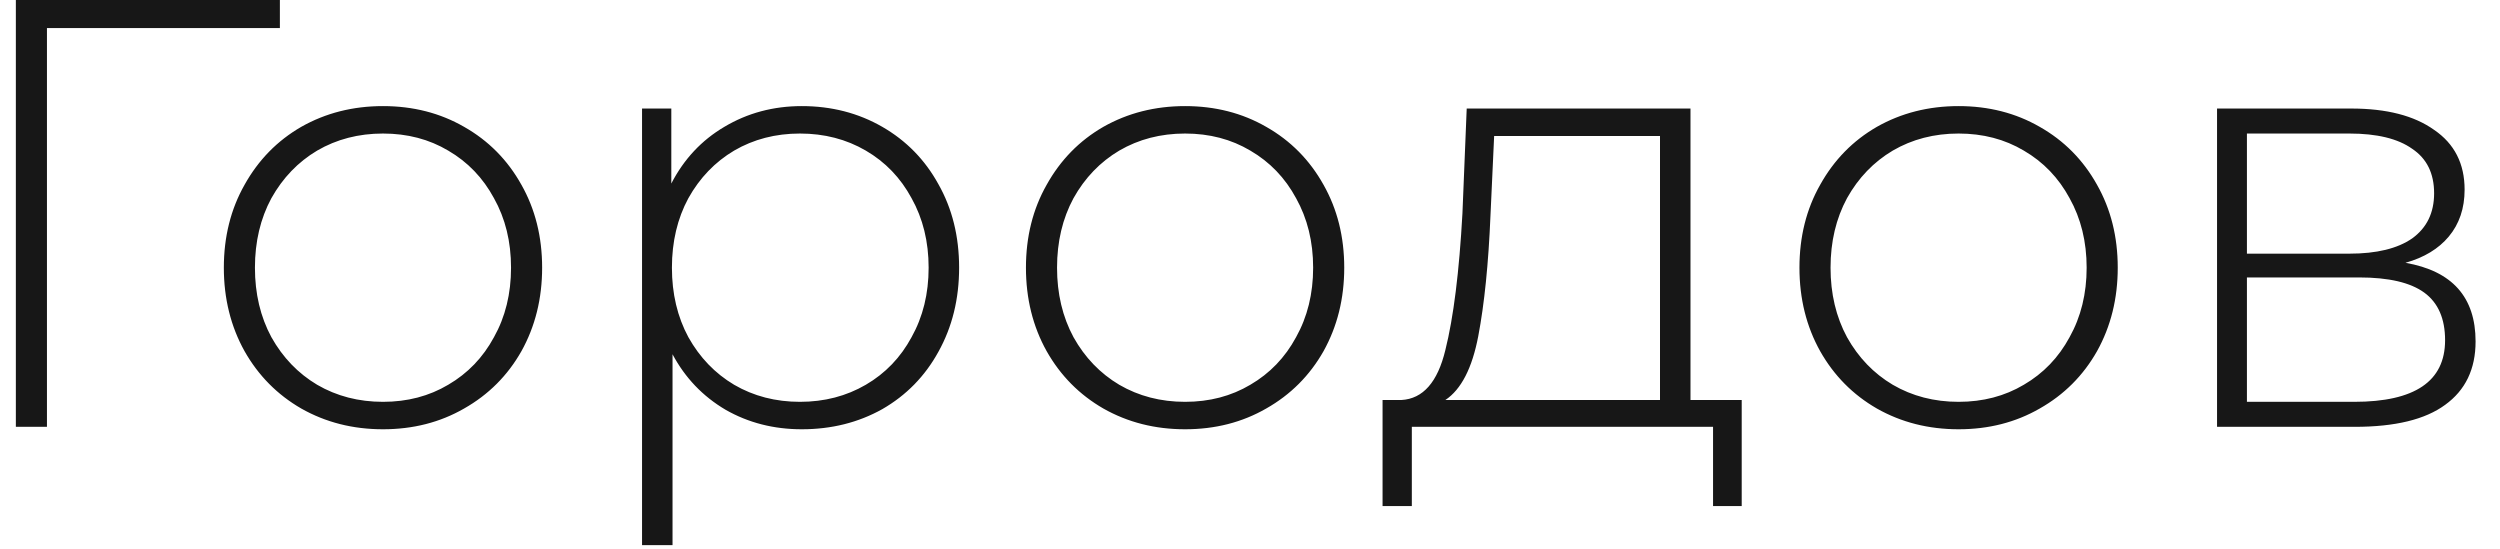 <?xml version="1.0" encoding="UTF-8"?> <svg xmlns="http://www.w3.org/2000/svg" width="82" height="18" viewBox="0 0 82 18" fill="none"> <path d="M9.18 0.92H1.54V14H0.52V-9.53674e-07H9.18V0.92ZM12.562 14.08C11.575 14.08 10.682 13.853 9.882 13.4C9.096 12.947 8.476 12.32 8.022 11.52C7.569 10.707 7.342 9.793 7.342 8.78C7.342 7.767 7.569 6.86 8.022 6.06C8.476 5.247 9.096 4.613 9.882 4.16C10.682 3.707 11.575 3.48 12.562 3.48C13.549 3.48 14.435 3.707 15.222 4.16C16.022 4.613 16.649 5.247 17.102 6.06C17.555 6.86 17.782 7.767 17.782 8.78C17.782 9.793 17.555 10.707 17.102 11.52C16.649 12.32 16.022 12.947 15.222 13.4C14.435 13.853 13.549 14.08 12.562 14.08ZM12.562 13.18C13.362 13.18 14.075 12.993 14.702 12.62C15.342 12.247 15.842 11.727 16.202 11.06C16.576 10.393 16.762 9.633 16.762 8.78C16.762 7.927 16.576 7.167 16.202 6.5C15.842 5.833 15.342 5.313 14.702 4.94C14.075 4.567 13.362 4.38 12.562 4.38C11.762 4.38 11.042 4.567 10.402 4.94C9.776 5.313 9.276 5.833 8.902 6.5C8.542 7.167 8.362 7.927 8.362 8.78C8.362 9.633 8.542 10.393 8.902 11.06C9.276 11.727 9.776 12.247 10.402 12.62C11.042 12.993 11.762 13.18 12.562 13.18ZM26.299 3.48C27.272 3.48 28.152 3.707 28.939 4.16C29.726 4.613 30.339 5.24 30.779 6.04C31.232 6.84 31.459 7.753 31.459 8.78C31.459 9.807 31.232 10.727 30.779 11.54C30.339 12.34 29.726 12.967 28.939 13.42C28.152 13.86 27.272 14.08 26.299 14.08C25.379 14.08 24.546 13.867 23.799 13.44C23.052 13 22.472 12.393 22.059 11.62V17.88H21.059V3.56H22.019V6.02C22.432 5.22 23.012 4.6 23.759 4.16C24.519 3.707 25.366 3.48 26.299 3.48ZM26.239 13.18C27.039 13.18 27.759 12.993 28.399 12.62C29.039 12.247 29.539 11.727 29.899 11.06C30.272 10.393 30.459 9.633 30.459 8.78C30.459 7.927 30.272 7.167 29.899 6.5C29.539 5.833 29.039 5.313 28.399 4.94C27.759 4.567 27.039 4.38 26.239 4.38C25.439 4.38 24.719 4.567 24.079 4.94C23.452 5.313 22.952 5.833 22.579 6.5C22.219 7.167 22.039 7.927 22.039 8.78C22.039 9.633 22.219 10.393 22.579 11.06C22.952 11.727 23.452 12.247 24.079 12.62C24.719 12.993 25.439 13.18 26.239 13.18ZM38.871 14.08C37.884 14.08 36.991 13.853 36.191 13.4C35.404 12.947 34.784 12.32 34.331 11.52C33.877 10.707 33.651 9.793 33.651 8.78C33.651 7.767 33.877 6.86 34.331 6.06C34.784 5.247 35.404 4.613 36.191 4.16C36.991 3.707 37.884 3.48 38.871 3.48C39.857 3.48 40.744 3.707 41.531 4.16C42.331 4.613 42.957 5.247 43.411 6.06C43.864 6.86 44.091 7.767 44.091 8.78C44.091 9.793 43.864 10.707 43.411 11.52C42.957 12.32 42.331 12.947 41.531 13.4C40.744 13.853 39.857 14.08 38.871 14.08ZM38.871 13.18C39.671 13.18 40.384 12.993 41.011 12.62C41.651 12.247 42.151 11.727 42.511 11.06C42.884 10.393 43.071 9.633 43.071 8.78C43.071 7.927 42.884 7.167 42.511 6.5C42.151 5.833 41.651 5.313 41.011 4.94C40.384 4.567 39.671 4.38 38.871 4.38C38.071 4.38 37.351 4.567 36.711 4.94C36.084 5.313 35.584 5.833 35.211 6.5C34.851 7.167 34.671 7.927 34.671 8.78C34.671 9.633 34.851 10.393 35.211 11.06C35.584 11.727 36.084 12.247 36.711 12.62C37.351 12.993 38.071 13.18 38.871 13.18ZM57.128 13.12V16.6H56.188V14H46.308V16.6H45.348V13.12H45.968C46.675 13.08 47.155 12.533 47.408 11.48C47.675 10.413 47.862 8.92 47.968 7L48.108 3.56H55.448V13.12H57.128ZM48.888 7.06C48.822 8.647 48.688 9.967 48.488 11.02C48.288 12.073 47.928 12.773 47.408 13.12H54.448V4.46H49.008L48.888 7.06ZM64.242 14.08C63.255 14.08 62.362 13.853 61.562 13.4C60.775 12.947 60.155 12.32 59.702 11.52C59.248 10.707 59.022 9.793 59.022 8.78C59.022 7.767 59.248 6.86 59.702 6.06C60.155 5.247 60.775 4.613 61.562 4.16C62.362 3.707 63.255 3.48 64.242 3.48C65.228 3.48 66.115 3.707 66.902 4.16C67.702 4.613 68.329 5.247 68.782 6.06C69.235 6.86 69.462 7.767 69.462 8.78C69.462 9.793 69.235 10.707 68.782 11.52C68.329 12.32 67.702 12.947 66.902 13.4C66.115 13.853 65.228 14.08 64.242 14.08ZM64.242 13.18C65.042 13.18 65.755 12.993 66.382 12.62C67.022 12.247 67.522 11.727 67.882 11.06C68.255 10.393 68.442 9.633 68.442 8.78C68.442 7.927 68.255 7.167 67.882 6.5C67.522 5.833 67.022 5.313 66.382 4.94C65.755 4.567 65.042 4.38 64.242 4.38C63.442 4.38 62.722 4.567 62.082 4.94C61.455 5.313 60.955 5.833 60.582 6.5C60.222 7.167 60.042 7.927 60.042 8.78C60.042 9.633 60.222 10.393 60.582 11.06C60.955 11.727 61.455 12.247 62.082 12.62C62.722 12.993 63.442 13.18 64.242 13.18ZM78.899 8.62C80.432 8.887 81.199 9.747 81.199 11.2C81.199 12.107 80.865 12.8 80.199 13.28C79.545 13.76 78.559 14 77.239 14H72.719V3.56H77.119C78.279 3.56 79.185 3.793 79.839 4.26C80.505 4.713 80.839 5.367 80.839 6.22C80.839 6.833 80.665 7.347 80.319 7.76C79.985 8.16 79.512 8.447 78.899 8.62ZM73.699 8.32H77.059C77.952 8.32 78.639 8.153 79.119 7.82C79.599 7.473 79.839 6.98 79.839 6.34C79.839 5.687 79.599 5.2 79.119 4.88C78.652 4.547 77.965 4.38 77.059 4.38H73.699V8.32ZM77.219 13.18C79.205 13.18 80.199 12.507 80.199 11.16C80.199 10.453 79.972 9.933 79.519 9.6C79.065 9.267 78.352 9.1 77.379 9.1H73.699V13.18H77.219Z" fill="#171717"></path> </svg> 